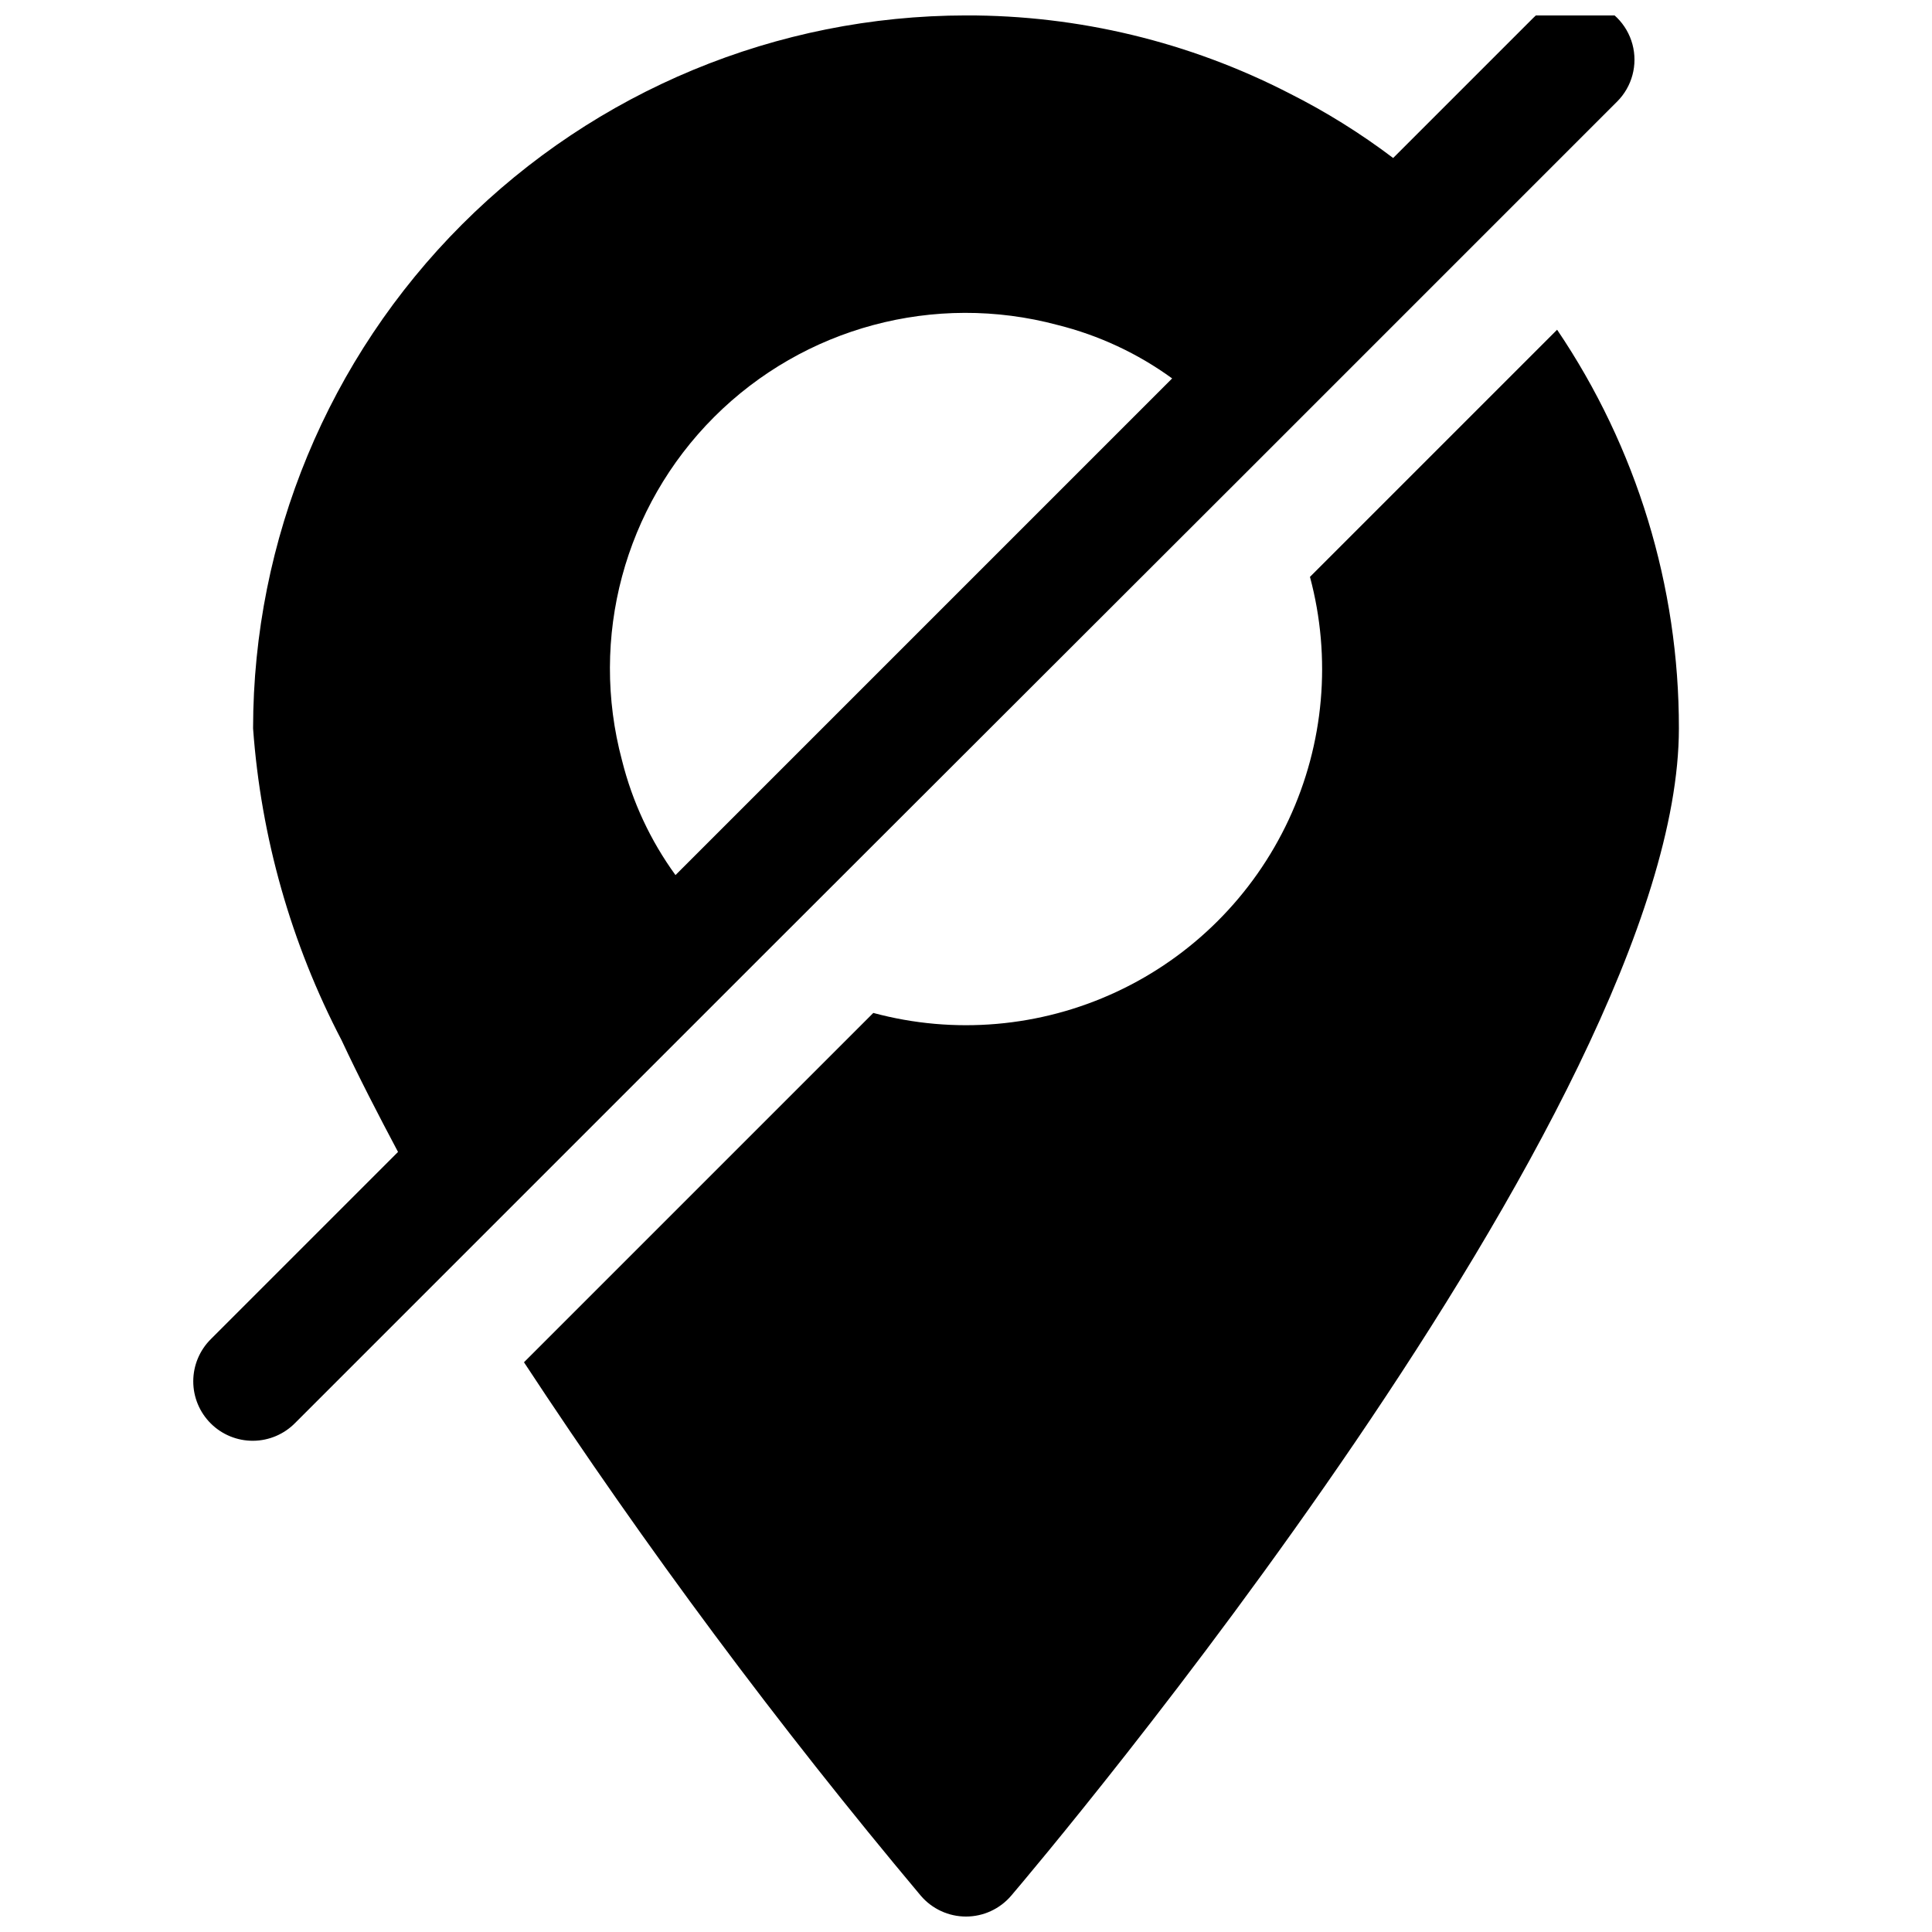 <?xml version="1.0" encoding="UTF-8"?>
<!-- Uploaded to: ICON Repo, www.svgrepo.com, Generator: ICON Repo Mixer Tools -->
<svg width="800px" height="800px" version="1.1" viewBox="144 144 512 512" xmlns="http://www.w3.org/2000/svg">
 <defs>
  <clipPath id="b">
   <path d="m282 231h307v420.9h-307z"/>
  </clipPath>
  <clipPath id="a">
   <path d="m195 148.09h383v377.91h-383z"/>
  </clipPath>
 </defs>
 <g>
  <g clip-path="url(#b)">
   <path d="m556.65 231.38-65.496 65.496c5.754 21.449 3.758 44.238-5.637 64.359-9.391 20.121-25.578 36.289-45.715 45.652-20.133 9.367-42.926 11.332-64.367 5.551l-92.574 92.574c32.277 49.133 67.395 96.34 105.17 141.38 2.992 3.496 7.363 5.512 11.969 5.512 4.602 0 8.973-2.016 11.965-5.512 7.242-8.504 176.96-209.08 176.96-309.37 0.051-37.652-11.191-74.449-32.273-105.64z"/>
  </g>
  <g clip-path="url(#a)">
   <path d="m476.83 266.64 95.723-95.723h0.004c3.965-3.965 5.512-9.746 4.062-15.16-1.453-5.418-5.684-9.648-11.102-11.102-5.418-1.449-11.195 0.098-15.16 4.062l-37.156 37.156c-8.645-6.543-17.867-12.289-27.555-17.16-26.488-13.621-55.859-20.691-85.645-20.625-50.094 0.043-98.125 19.961-133.55 55.383-35.422 35.422-55.34 83.453-55.383 133.55 2.082 28.867 10.066 57 23.457 82.656 4.566 9.762 9.605 19.523 14.957 29.598l-49.594 49.594c-2.984 2.957-4.668 6.981-4.672 11.184-0.004 4.203 1.672 8.23 4.656 11.191 2.981 2.961 7.019 4.609 11.223 4.574 4.203-0.031 8.215-1.742 11.152-4.75l122.96-122.96zm-167.99 78.879c-8.699-32.516 0.605-67.199 24.402-91 23.801-23.801 58.488-33.102 91.004-24.402 10.945 2.727 21.262 7.535 30.383 14.168l-131.62 131.62h0.004c-6.633-9.125-11.445-19.441-14.172-30.387z"/>
  </g>
 </g>
</svg>